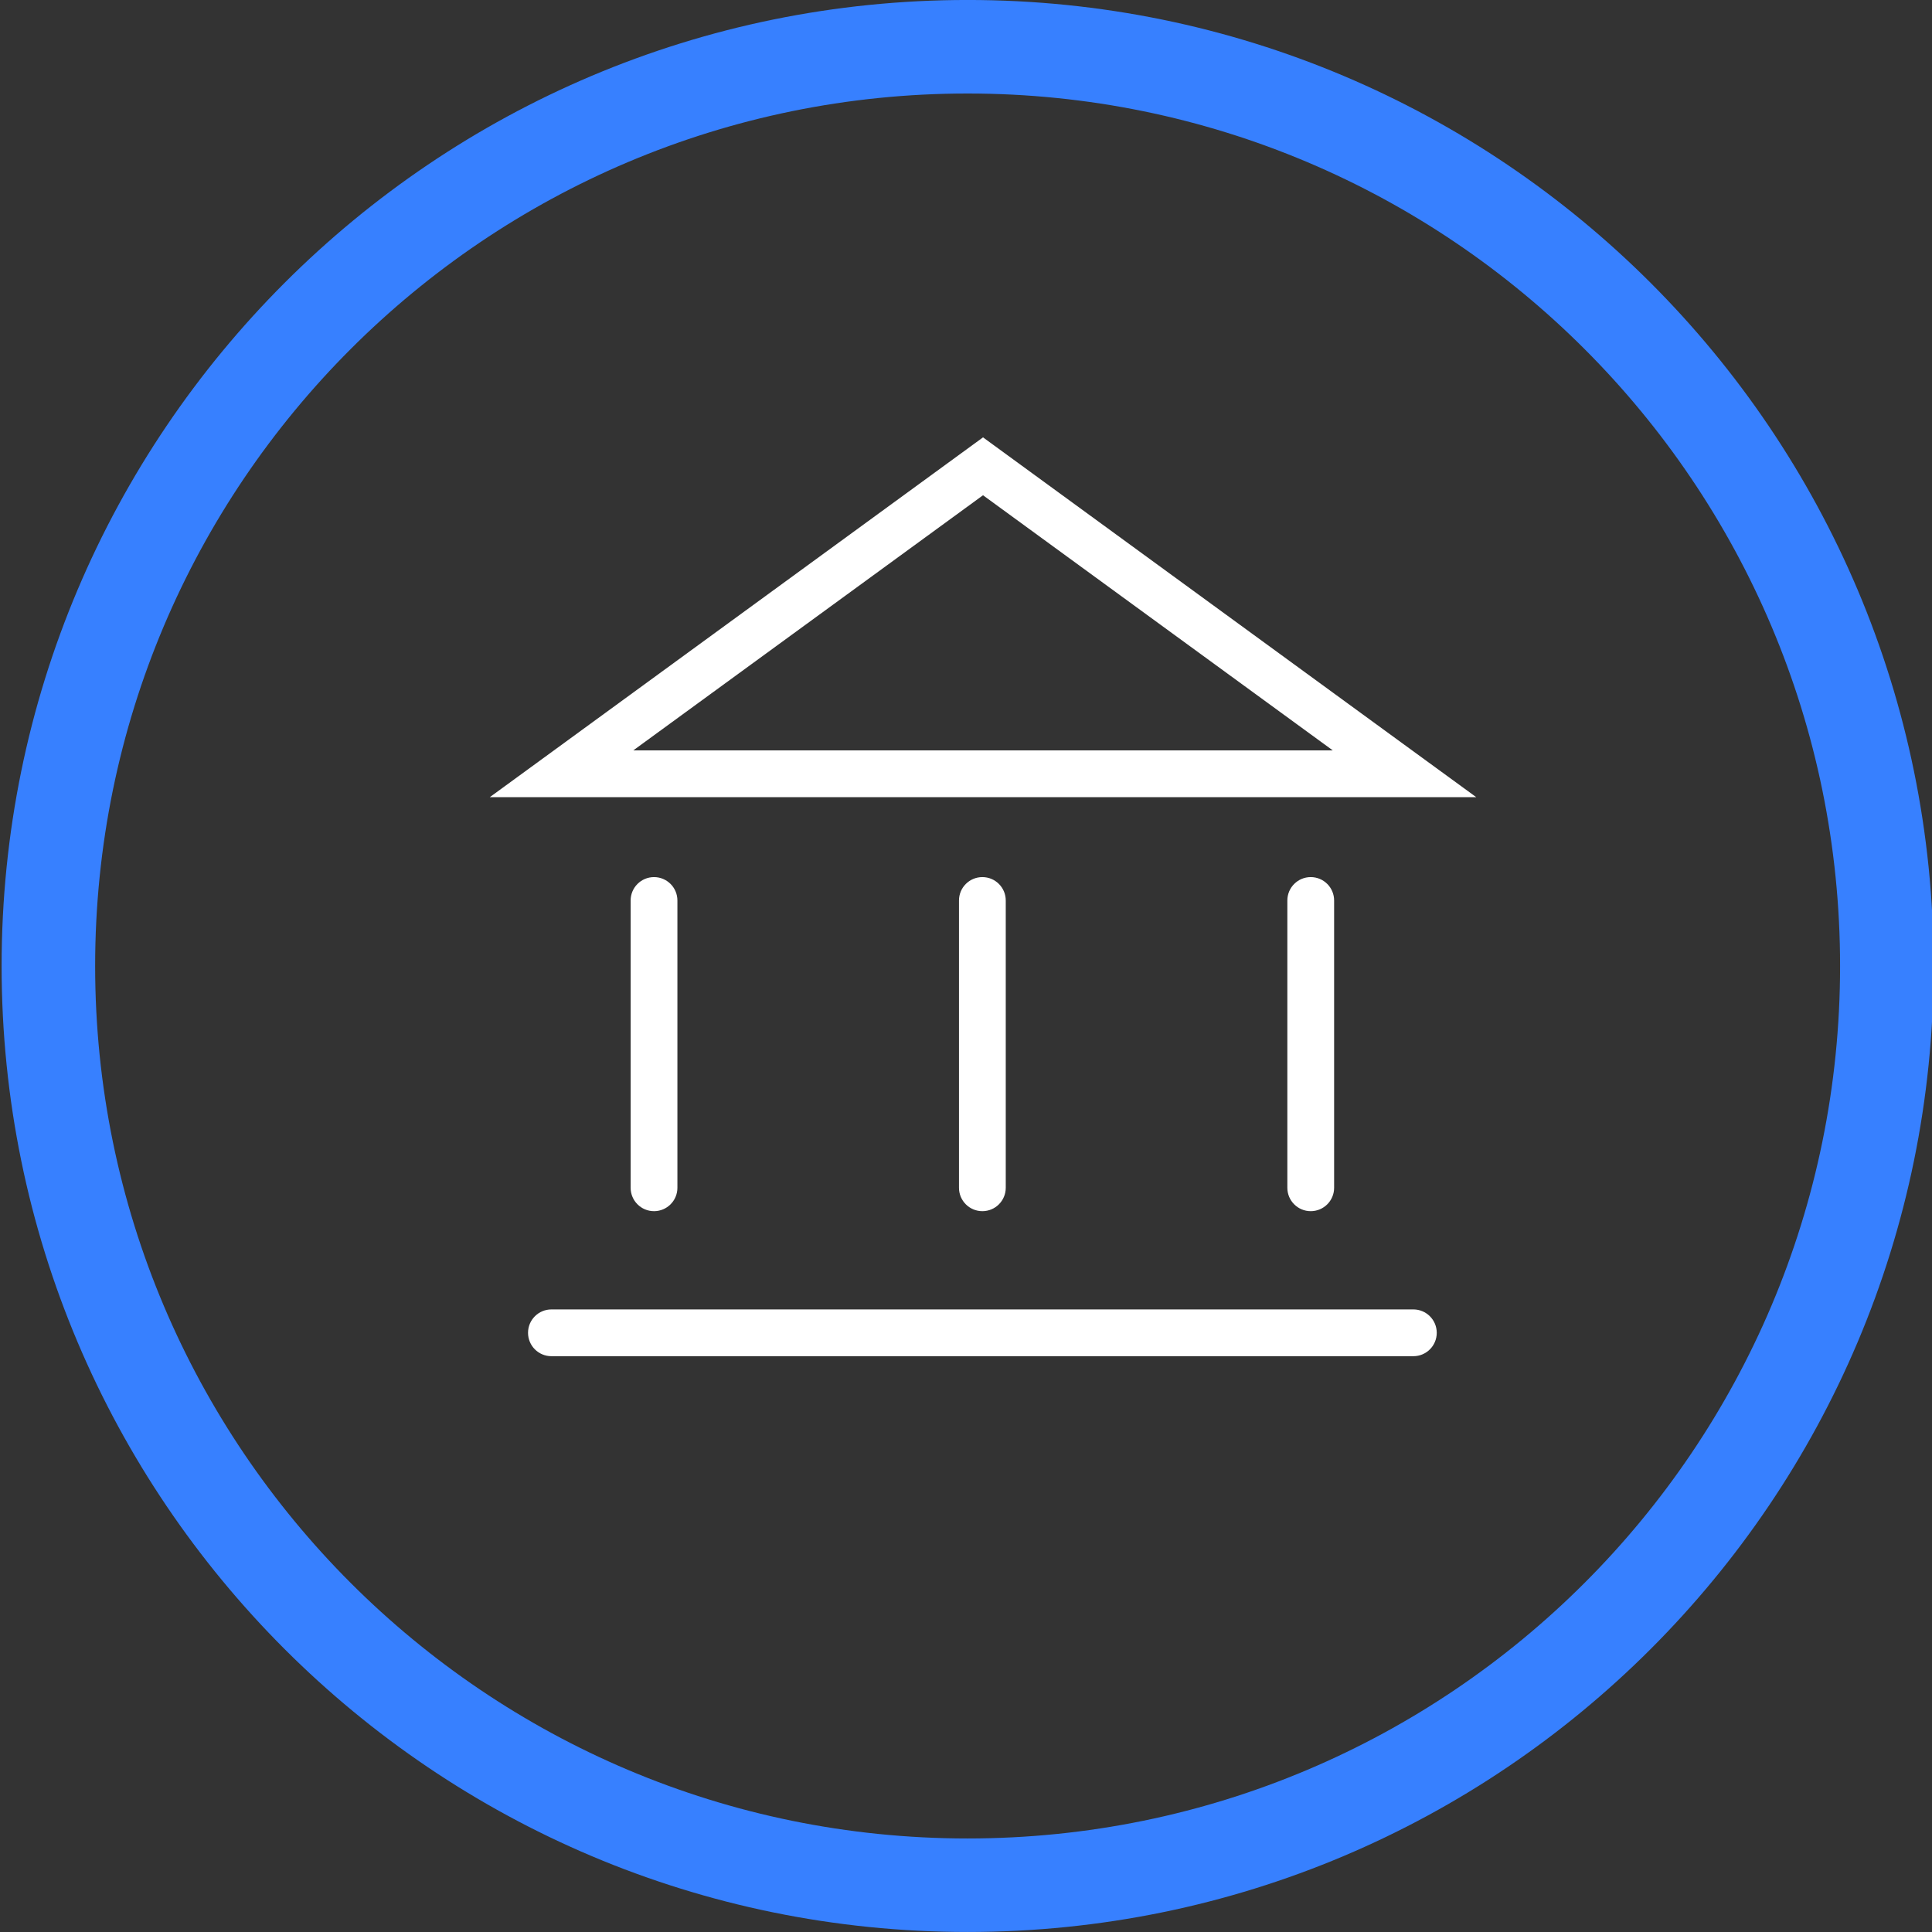 <?xml version="1.0" encoding="utf-8"?>
<!-- Generator: Adobe Illustrator 16.0.0, SVG Export Plug-In . SVG Version: 6.00 Build 0)  -->
<!DOCTYPE svg PUBLIC "-//W3C//DTD SVG 1.1//EN" "http://www.w3.org/Graphics/SVG/1.1/DTD/svg11.dtd">
<svg version="1.1" id="Layer_1" xmlns="http://www.w3.org/2000/svg" xmlns:xlink="http://www.w3.org/1999/xlink" x="0px" y="0px"
	 width="82.624px" height="82.623px" viewBox="0 0 82.624 82.623" enable-background="new 0 0 82.624 82.623" xml:space="preserve">
<rect x="0" y="0" width="82.624" height="82.623" fill="#333333" stroke="none"/>
<g>
	<path fill="#3780FF" d="M41.381-0.001c-22.816,0-41.312,18.496-41.312,41.312s18.496,41.312,41.312,41.312
		s41.312-18.496,41.312-41.312S64.198-0.001,41.381-0.001z M41.381,78.624c-20.607,0-37.312-16.705-37.312-37.312
		S20.774,3.999,41.381,3.999s37.312,16.705,37.312,37.312S61.989,78.624,41.381,78.624z"/>
	<path fill="#FFFFFF" d="M43.012,50.797V38.51c0-0.552-0.447-1-1-1s-1,0.448-1,1v12.287c0,0.552,0.447,1,1,1
		S43.012,51.349,43.012,50.797z"/>
	<path fill="#FFFFFF" d="M57.055,50.797V38.51c0-0.552-0.447-1-1-1s-1,0.448-1,1v12.287c0,0.552,0.447,1,1,1
		S57.055,51.349,57.055,50.797z"/>
	<path fill="#FFFFFF" d="M28.97,50.797V38.51c0-0.552-0.448-1-1-1c-0.553,0-1,0.448-1,1v12.287c0,0.552,0.447,1,1,1
		C28.522,51.797,28.97,51.349,28.97,50.797z"/>
	<path fill="#FFFFFF" d="M60.444,55.999H23.582c-0.553,0-1,0.447-1,1s0.447,1,1,1h36.862c0.552,0,1-0.447,1-1
		S60.996,55.999,60.444,55.999z"/>
	<path fill="#FFFFFF" d="M60.389,32.091L42.041,18.705l-0.001-0.001l-0.001,0.001L23.69,32.091l-2.741,1.999l-0.001-0.001v0.002
		h0.002h3.392h35.396h3.392h0.001V34.09L60.389,32.091z M27.083,32.091L42.04,21.18l14.957,10.911H27.083z"/>
</g>
</svg>
